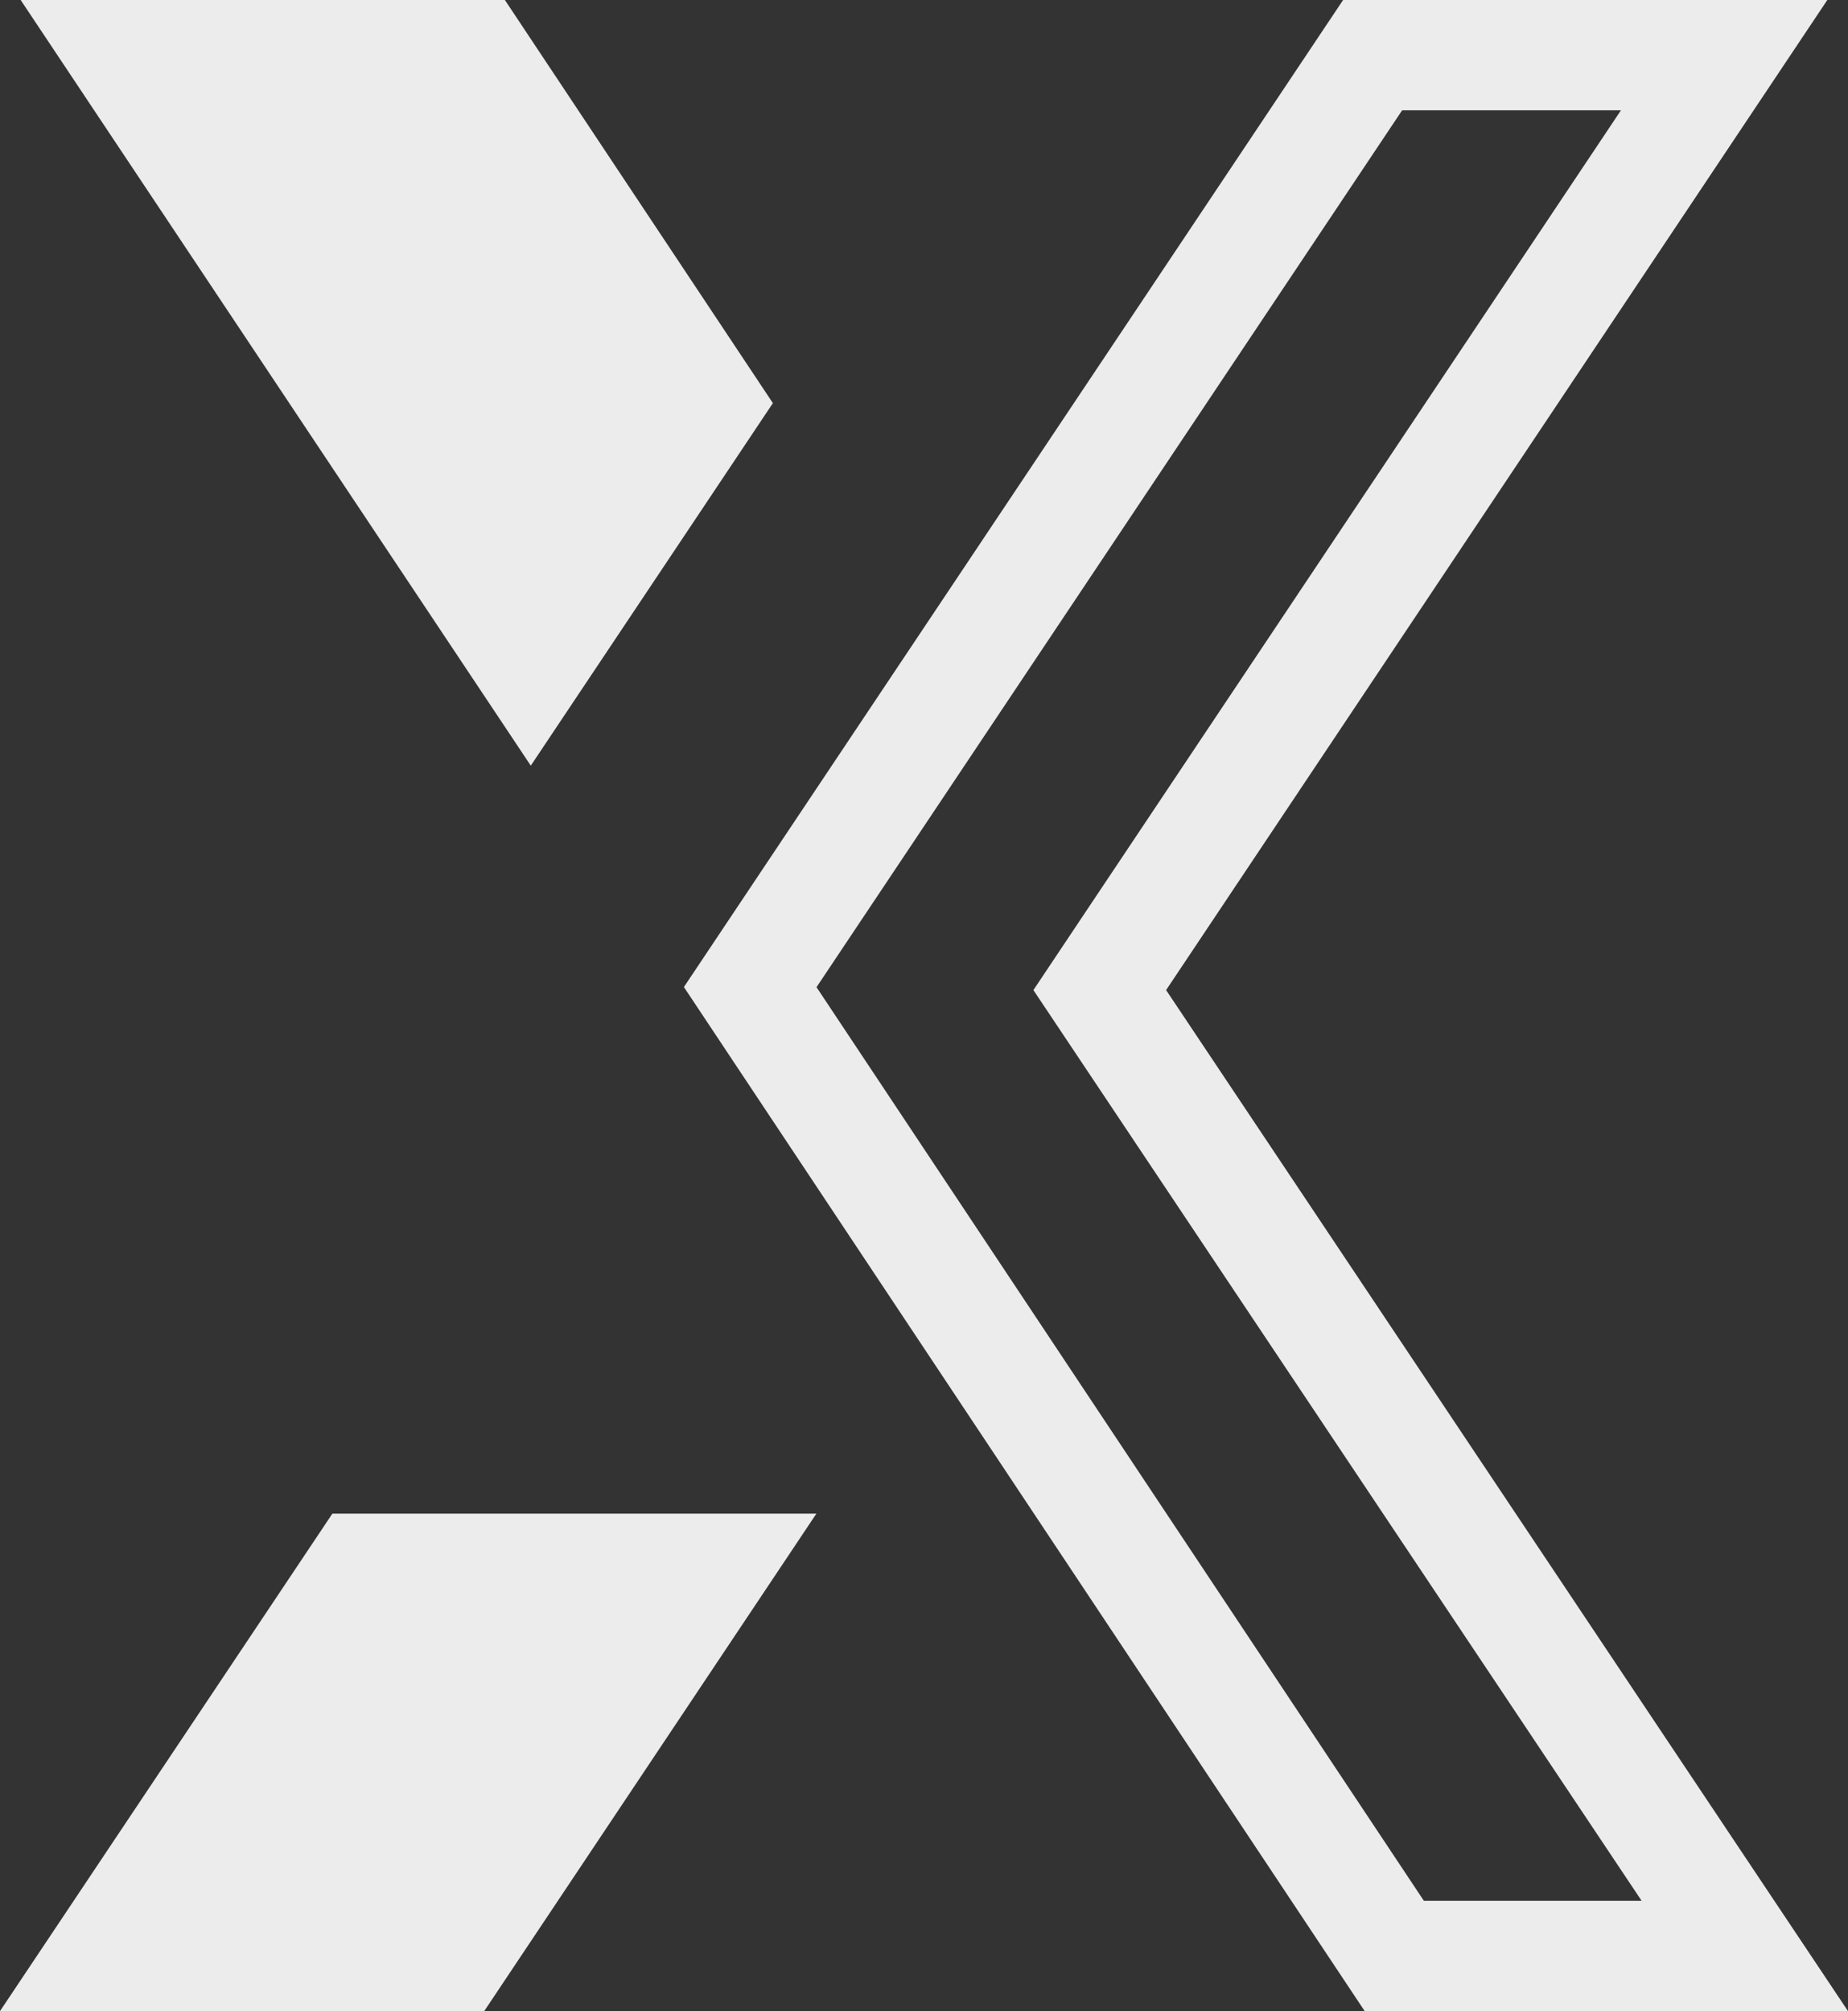 <?xml version="1.0" encoding="UTF-8" standalone="no"?><svg xmlns="http://www.w3.org/2000/svg" xmlns:xlink="http://www.w3.org/1999/xlink" fill="#edeced" height="1458.3" preserveAspectRatio="xMidYMid meet" version="1" viewBox="379.9 320.9 1340.2 1458.3" width="1340.2" zoomAndPan="magnify"><rect x="379.9" y="320.9" width="1340.2" height="1458.3" fill="#333333" stroke="none"/><g id="change1_1"><path d="M 1705.121 320.871 L 1353.961 320.871 L 875.879 1036.59 L 1369.602 1779.129 L 1720.102 1779.129 L 1225.578 1038.789 Z M 1555.422 400.898 L 1159.031 994.34 L 1129.34 1038.789 L 1159.031 1083.238 L 1570.41 1699.102 L 1412.488 1699.102 L 972.051 1036.691 L 1396.738 400.898 L 1555.422 400.898"/><path d="M 940.406 613.199 L 746.027 320.871 L 394.867 320.871 L 764.832 876.059 Z M 620.945 1418.398 L 379.895 1779.129 L 731.055 1779.129 L 971.965 1418.398 L 620.945 1418.398"/></g></svg>